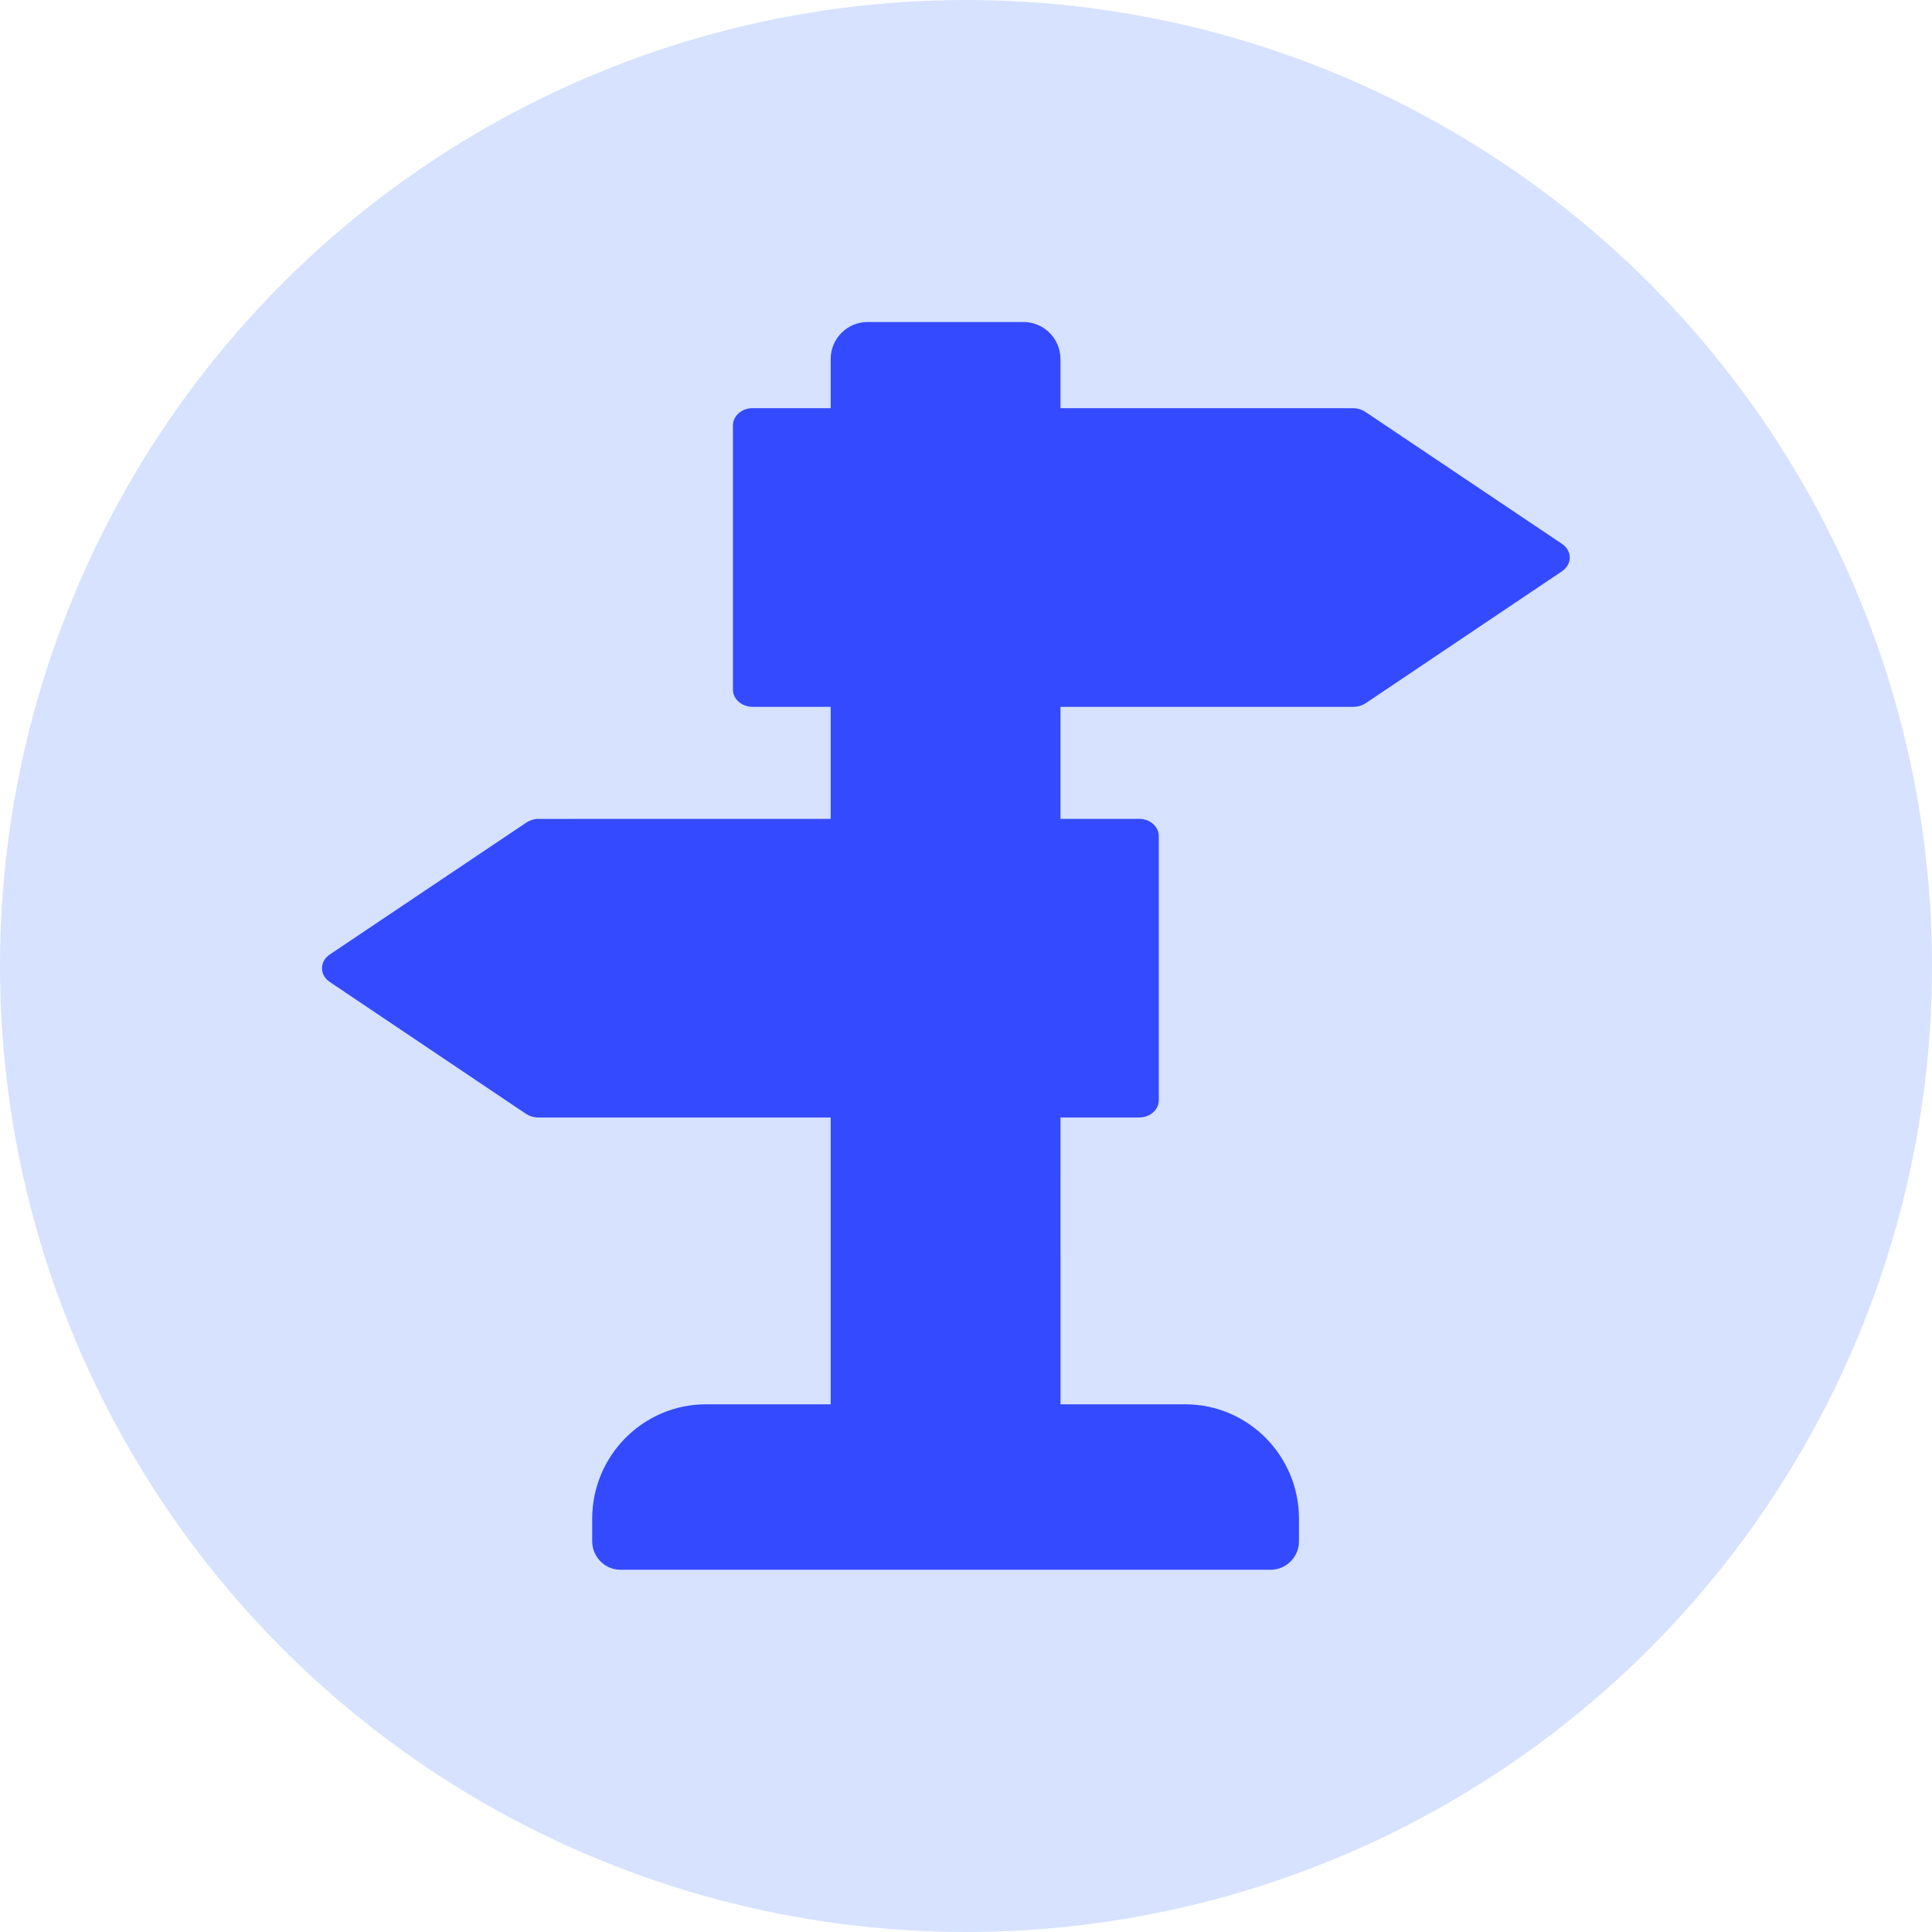 <?xml version="1.0" encoding="UTF-8"?>
<svg width="48px" height="48px" viewBox="0 0 48 48" version="1.1" xmlns="http://www.w3.org/2000/svg" xmlns:xlink="http://www.w3.org/1999/xlink">
    <title>guide</title>
    <g id="Page-1" stroke="none" stroke-width="1" fill="none" fill-rule="evenodd">
        <g id="guide" fill-rule="nonzero">
            <circle id="Oval-Copy-3" fill="#D6E2FF" cx="24" cy="24" r="24"></circle>
            <g id="np_direction_3696800_000000" transform="translate(8, 8)" fill="#344AFF">
                <path d="M12.638,0.92 L12.638,26.89 L12.638,26.89 L9.537,26.89 C7.982,26.89 6.713,28.164 6.713,29.734 L6.713,30.292 C6.713,30.677 7.025,31 7.414,31 L23.573,31 C23.953,31 24.273,30.685 24.273,30.292 L24.273,29.734 C24.273,28.164 23.004,26.89 21.45,26.89 L18.348,26.89 L18.347,0.92 C18.346,0.412 17.935,6.92703156e-05 17.426,0 L13.558,0 C13.05,1.32177814e-15 12.638,0.412 12.638,0.92 Z" id="Path"></path>
                <path d="M10.21,9.132 C10.21,9.37 10.428,9.561 10.7,9.561 L25.626,9.561 C25.735,9.561 25.837,9.529 25.922,9.477 L30.806,6.194 C30.926,6.114 31,5.988 31,5.855 C31,5.722 30.933,5.595 30.806,5.511 L25.922,2.233 C25.831,2.174 25.728,2.142 25.626,2.142 L10.693,2.141 C10.426,2.141 10.21,2.337 10.21,2.57 L10.21,9.132 Z" id="Path"></path>
                <path d="M0,19.335 C0,19.573 0.218,19.764 0.49,19.764 L15.416,19.764 C15.525,19.764 15.627,19.732 15.712,19.68 L20.596,16.397 C20.717,16.317 20.79,16.191 20.79,16.058 C20.79,15.925 20.724,15.798 20.596,15.714 L15.712,12.436 C15.621,12.377 15.518,12.345 15.416,12.345 L0.483,12.344 C0.217,12.344 0,12.54 0,12.773 L0,19.335 Z" id="Path" transform="translate(10.395, 16.054) scale(-1, 1) translate(-10.395, -16.054) "></path>
            </g>
        </g>
    </g>
</svg>